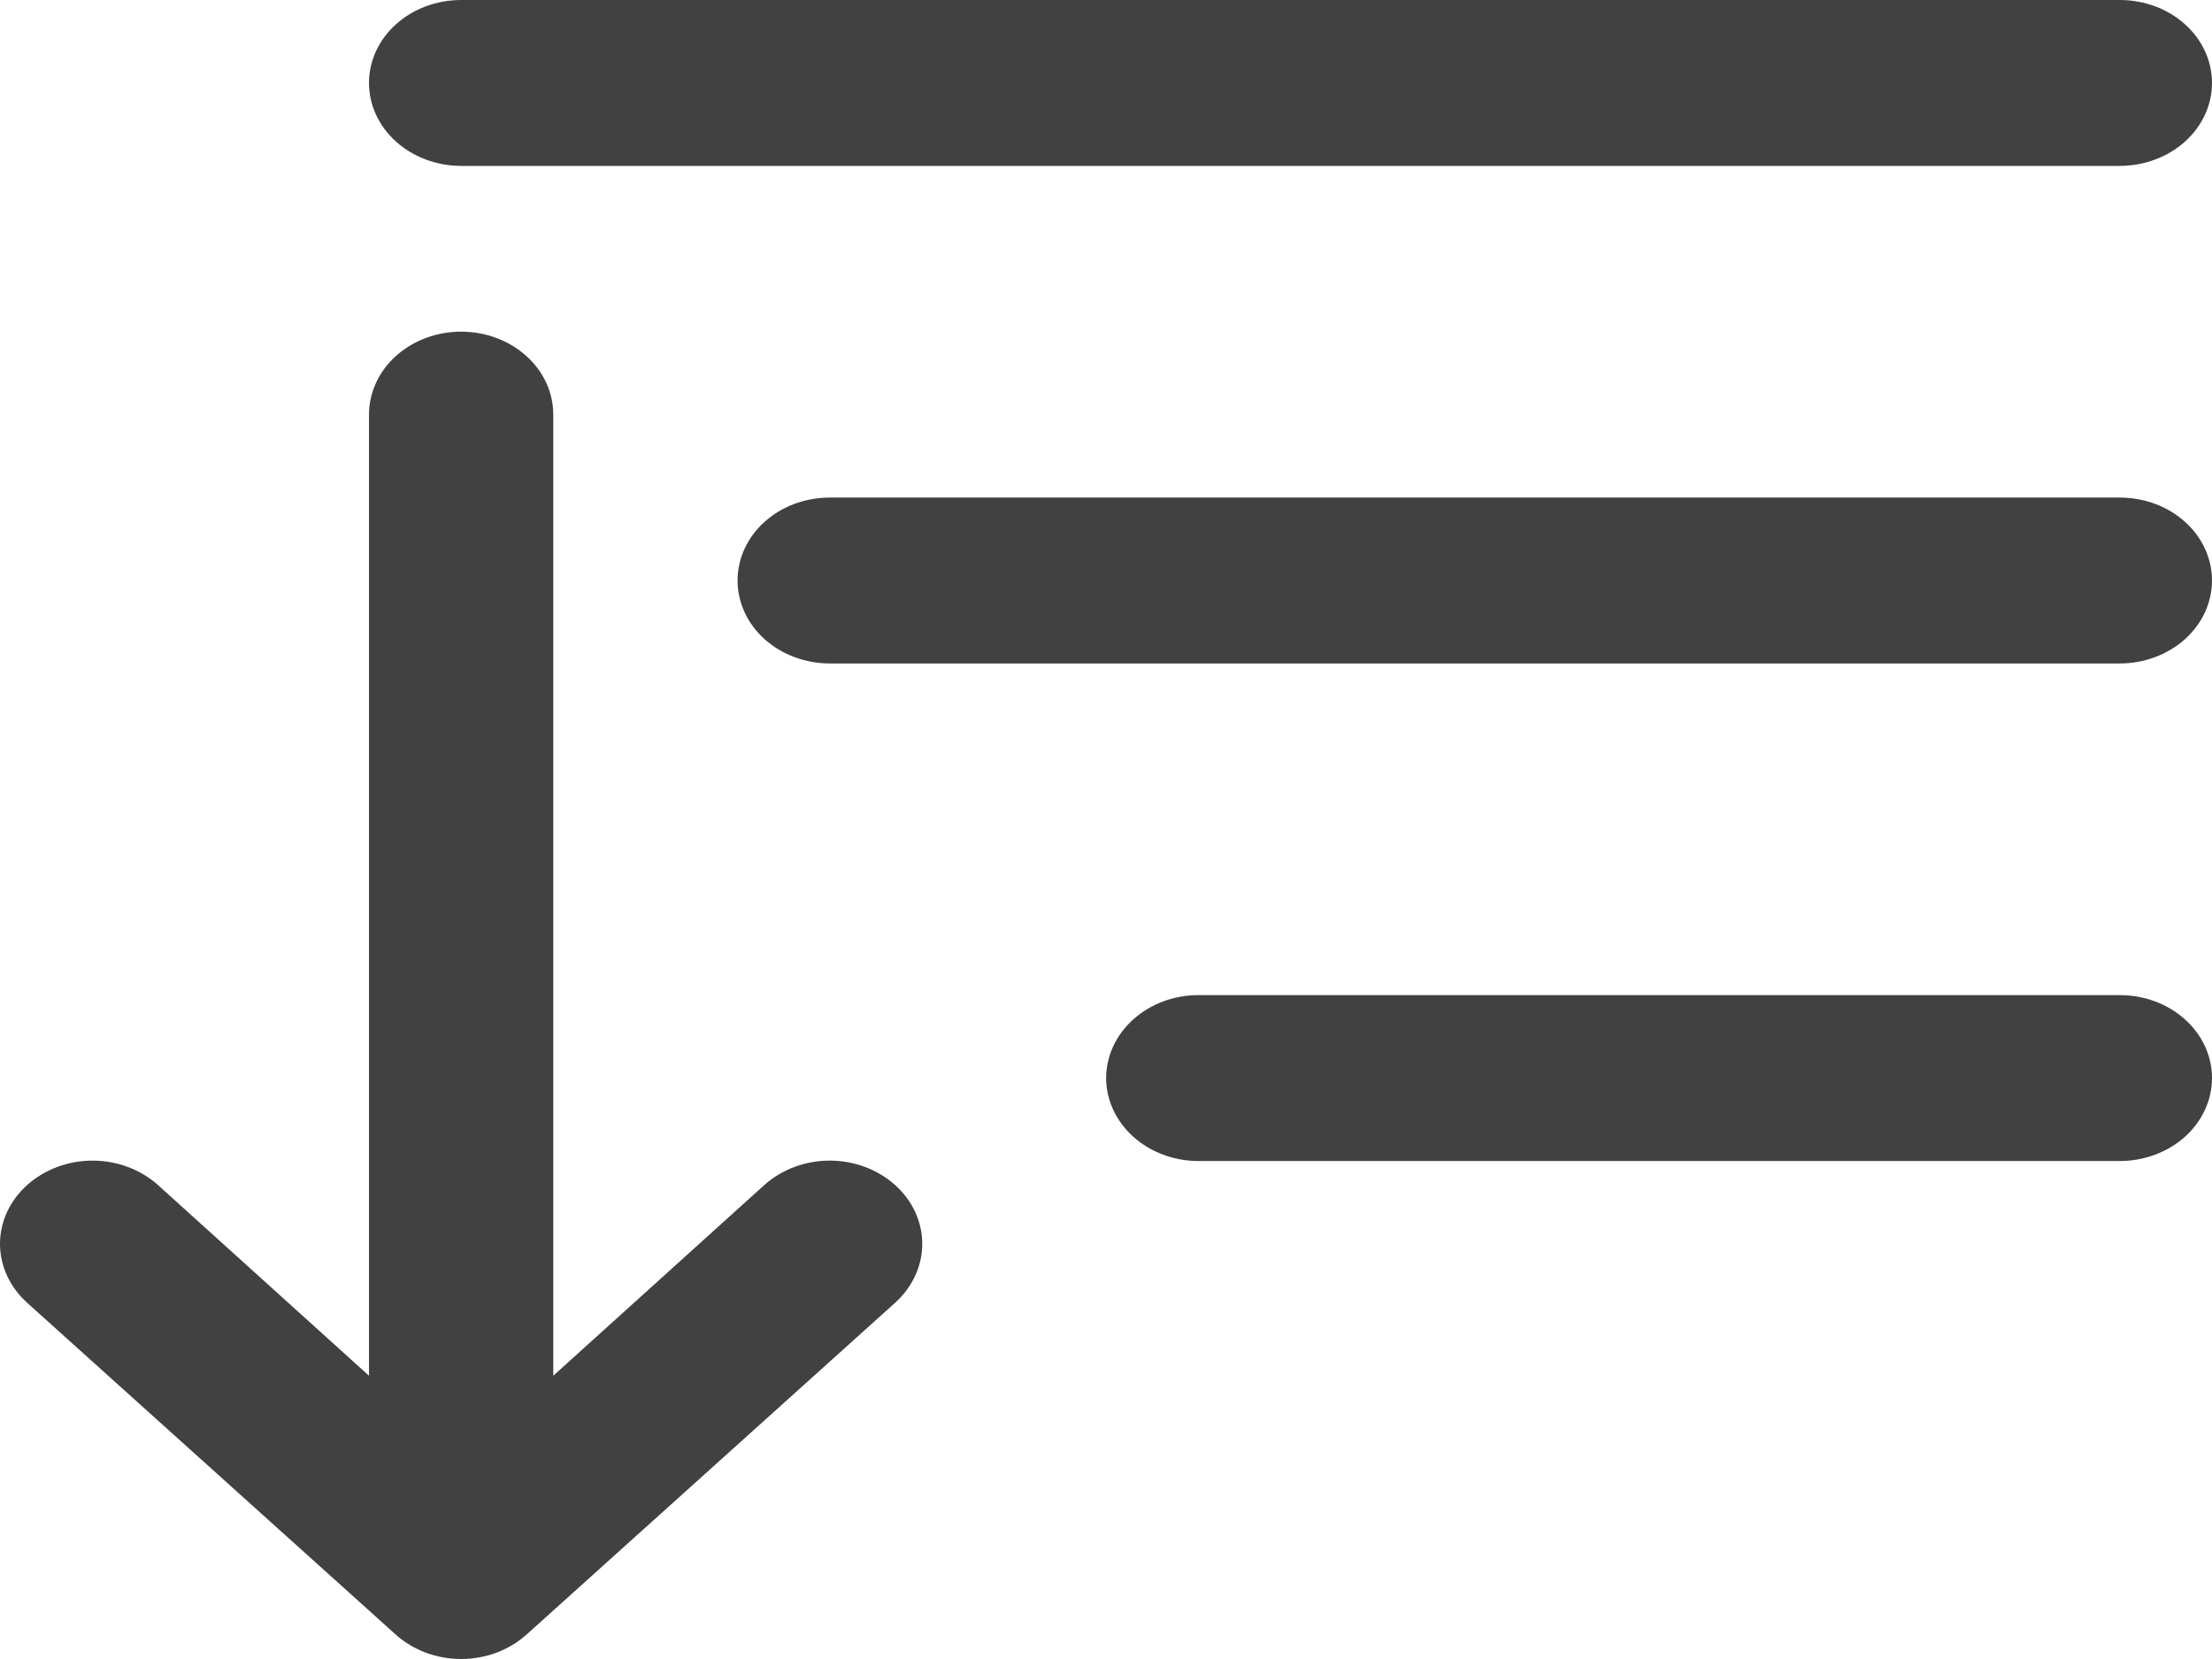 <svg width="16" height="12" viewBox="0 0 16 12" fill="none" xmlns="http://www.w3.org/2000/svg">
<path d="M0.196 9.423L2.862 11.823C2.924 11.879 2.998 11.923 3.079 11.954C3.16 11.984 3.248 12 3.335 12C3.423 12 3.511 11.984 3.592 11.954C3.673 11.923 3.747 11.879 3.809 11.823L6.475 9.423C6.6 9.31 6.671 9.157 6.671 8.997C6.671 8.838 6.6 8.684 6.475 8.572C6.349 8.459 6.179 8.395 6.002 8.395C5.824 8.395 5.654 8.459 5.528 8.572L4.002 9.951V2.999C4.002 2.84 3.932 2.687 3.807 2.575C3.682 2.462 3.512 2.399 3.335 2.399C3.159 2.399 2.989 2.462 2.864 2.575C2.739 2.687 2.669 2.84 2.669 2.999V9.951L1.143 8.572C1.017 8.459 0.847 8.395 0.669 8.395C0.492 8.395 0.322 8.459 0.196 8.572C0.071 8.684 0 8.838 0 8.997C0 9.157 0.071 9.31 0.196 9.423ZM15.333 1.2H3.335C3.159 1.2 2.989 1.136 2.864 1.024C2.739 0.911 2.669 0.759 2.669 0.6C2.669 0.441 2.739 0.288 2.864 0.176C2.989 0.063 3.159 0 3.335 0H15.333C15.51 0 15.68 0.063 15.805 0.176C15.93 0.288 16 0.441 16 0.6C16 0.759 15.93 0.911 15.805 1.024C15.68 1.136 15.51 1.2 15.333 1.2ZM15.333 4.799H6.002C5.825 4.799 5.655 4.735 5.53 4.623C5.405 4.51 5.335 4.358 5.335 4.199C5.335 4.04 5.405 3.887 5.53 3.775C5.655 3.662 5.825 3.599 6.002 3.599H15.333C15.51 3.599 15.68 3.662 15.805 3.775C15.93 3.887 16 4.04 16 4.199C16 4.358 15.93 4.51 15.805 4.623C15.68 4.735 15.51 4.799 15.333 4.799ZM8.668 7.198H15.333C15.51 7.198 15.68 7.261 15.805 7.374C15.93 7.486 16 7.639 16 7.798C16 7.957 15.93 8.109 15.805 8.222C15.68 8.334 15.51 8.398 15.333 8.398H8.668C8.491 8.398 8.322 8.334 8.197 8.222C8.072 8.109 8.001 7.957 8.001 7.798C8.001 7.639 8.072 7.486 8.197 7.374C8.322 7.261 8.491 7.198 8.668 7.198Z" fill="#414141"/>
</svg>
